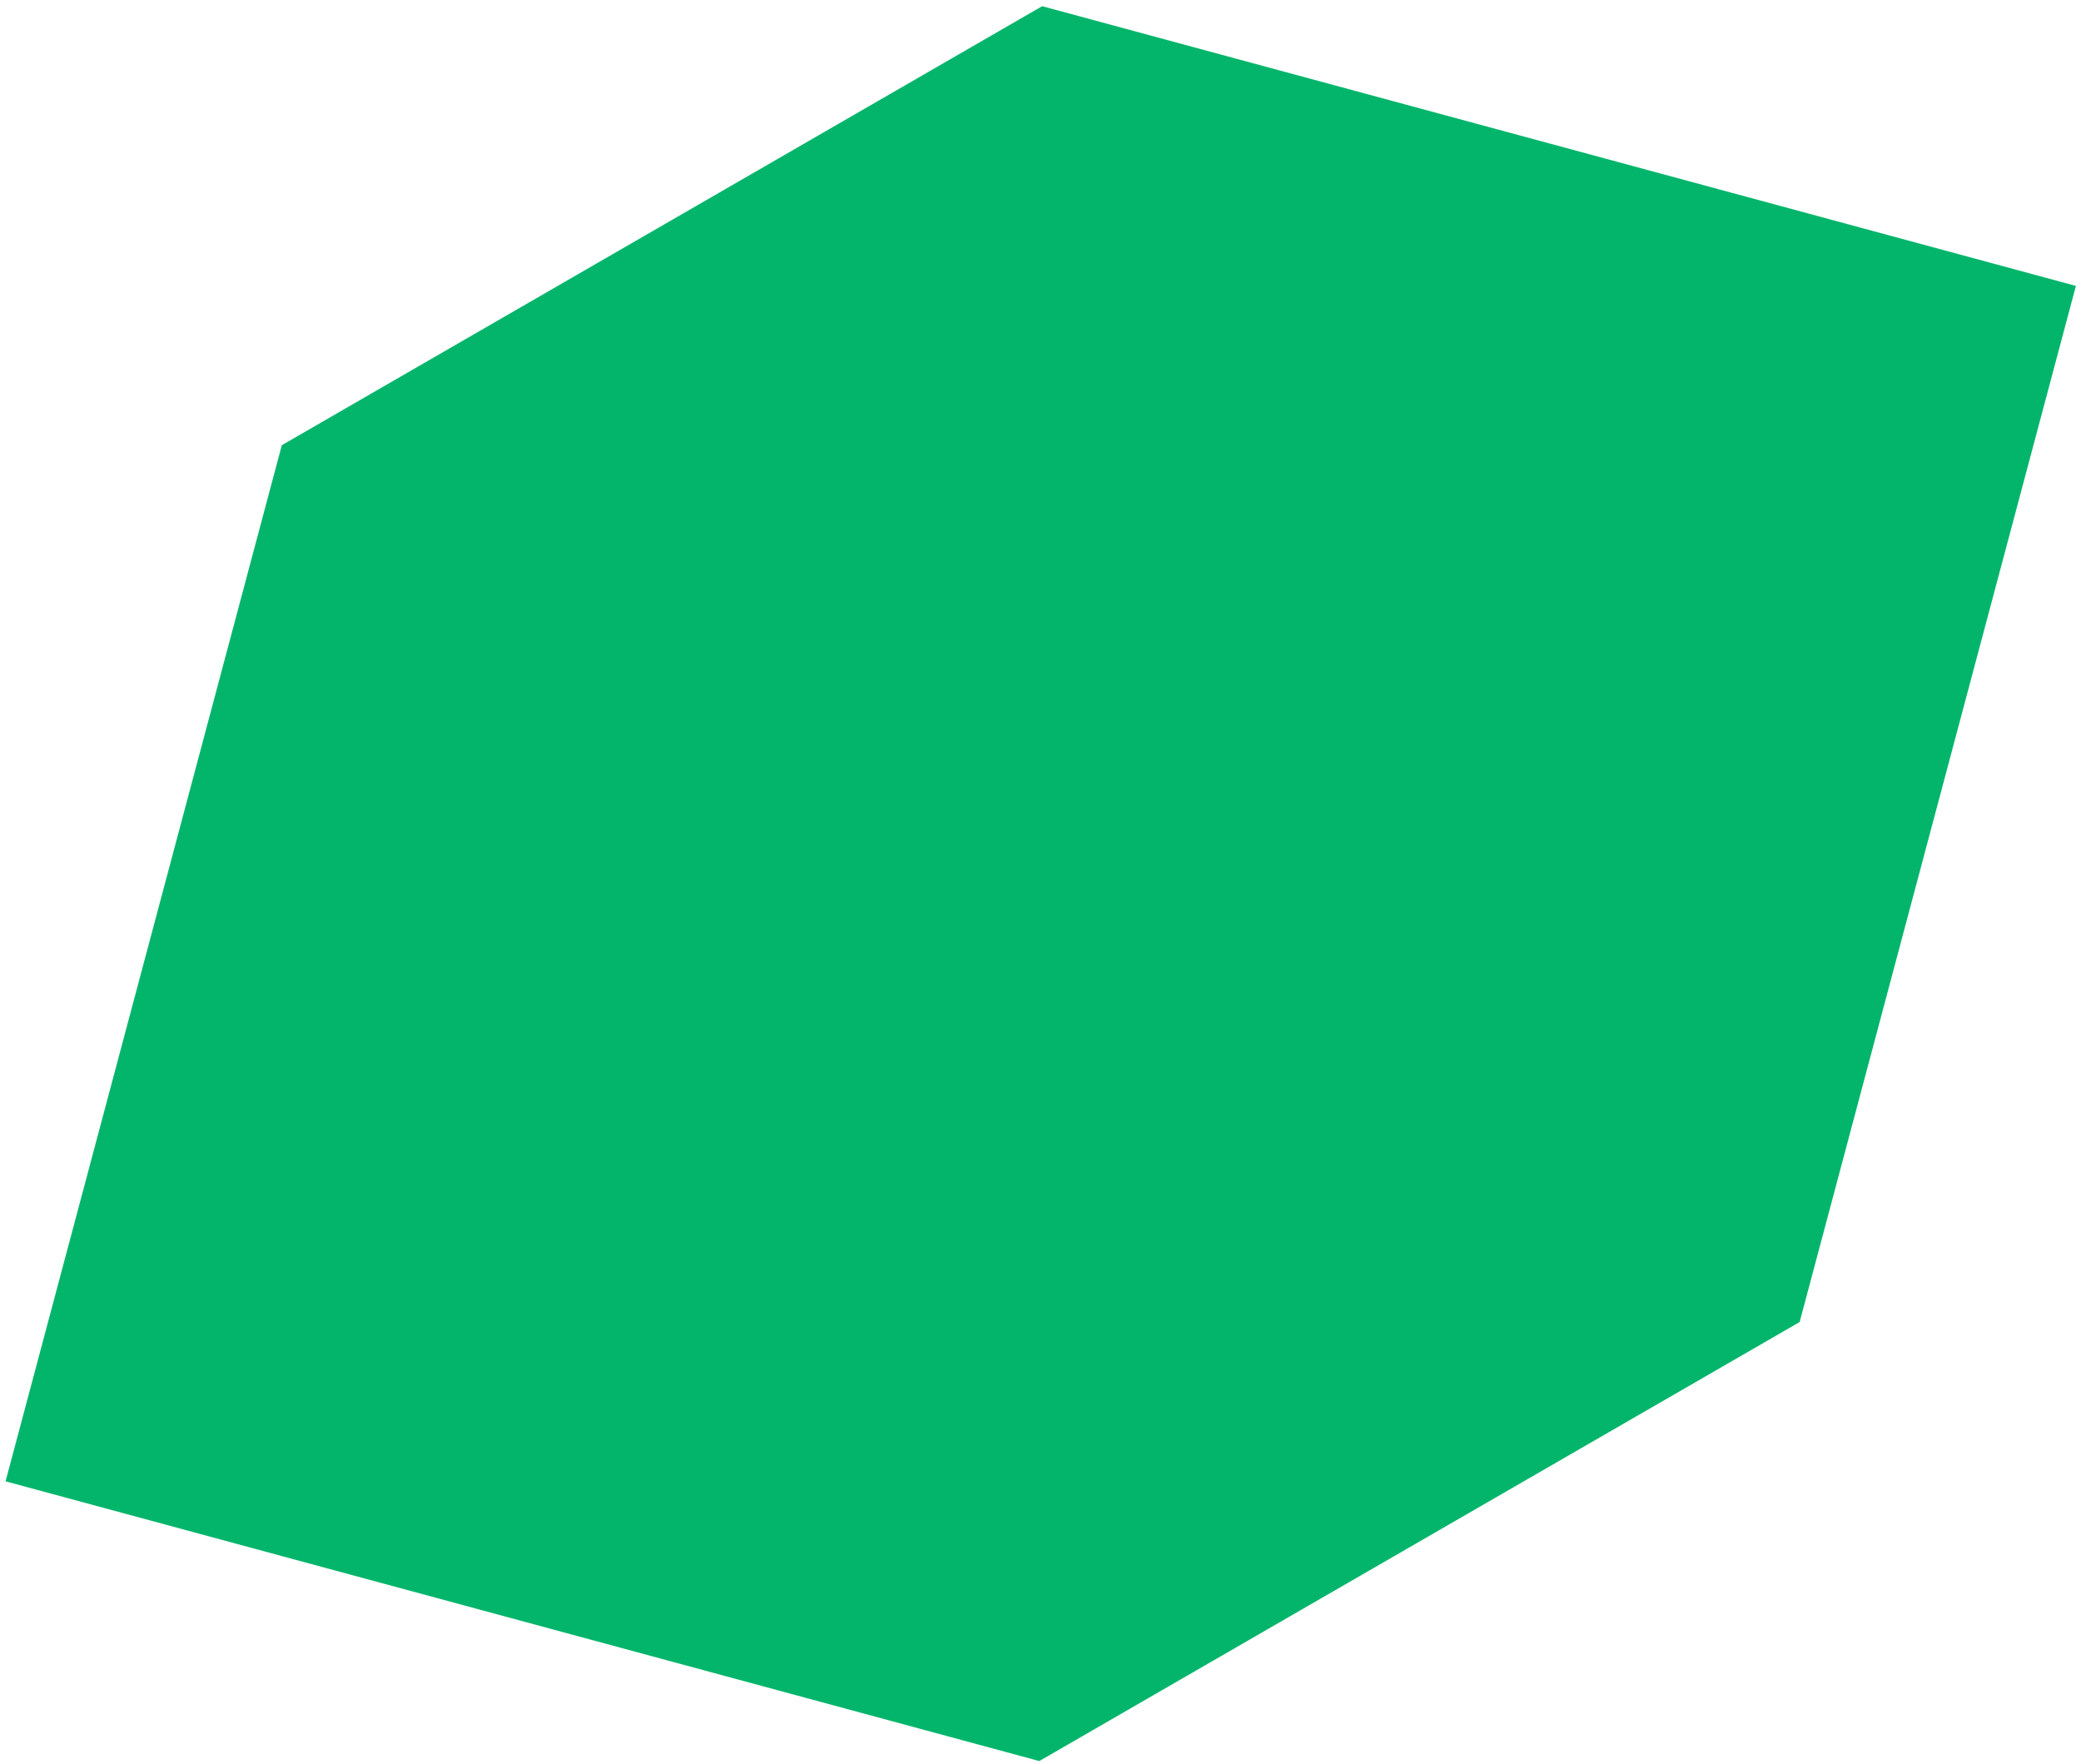 <svg width="295" height="250" viewBox="0 0 295 250" fill="none" xmlns="http://www.w3.org/2000/svg">
<path d="M39.95 63.106L0.788 209.974L147.331 249.624L255.115 187.394L294.278 40.528L147.735 0.877L39.95 63.106Z" fill="#03B56B"/>
</svg>
